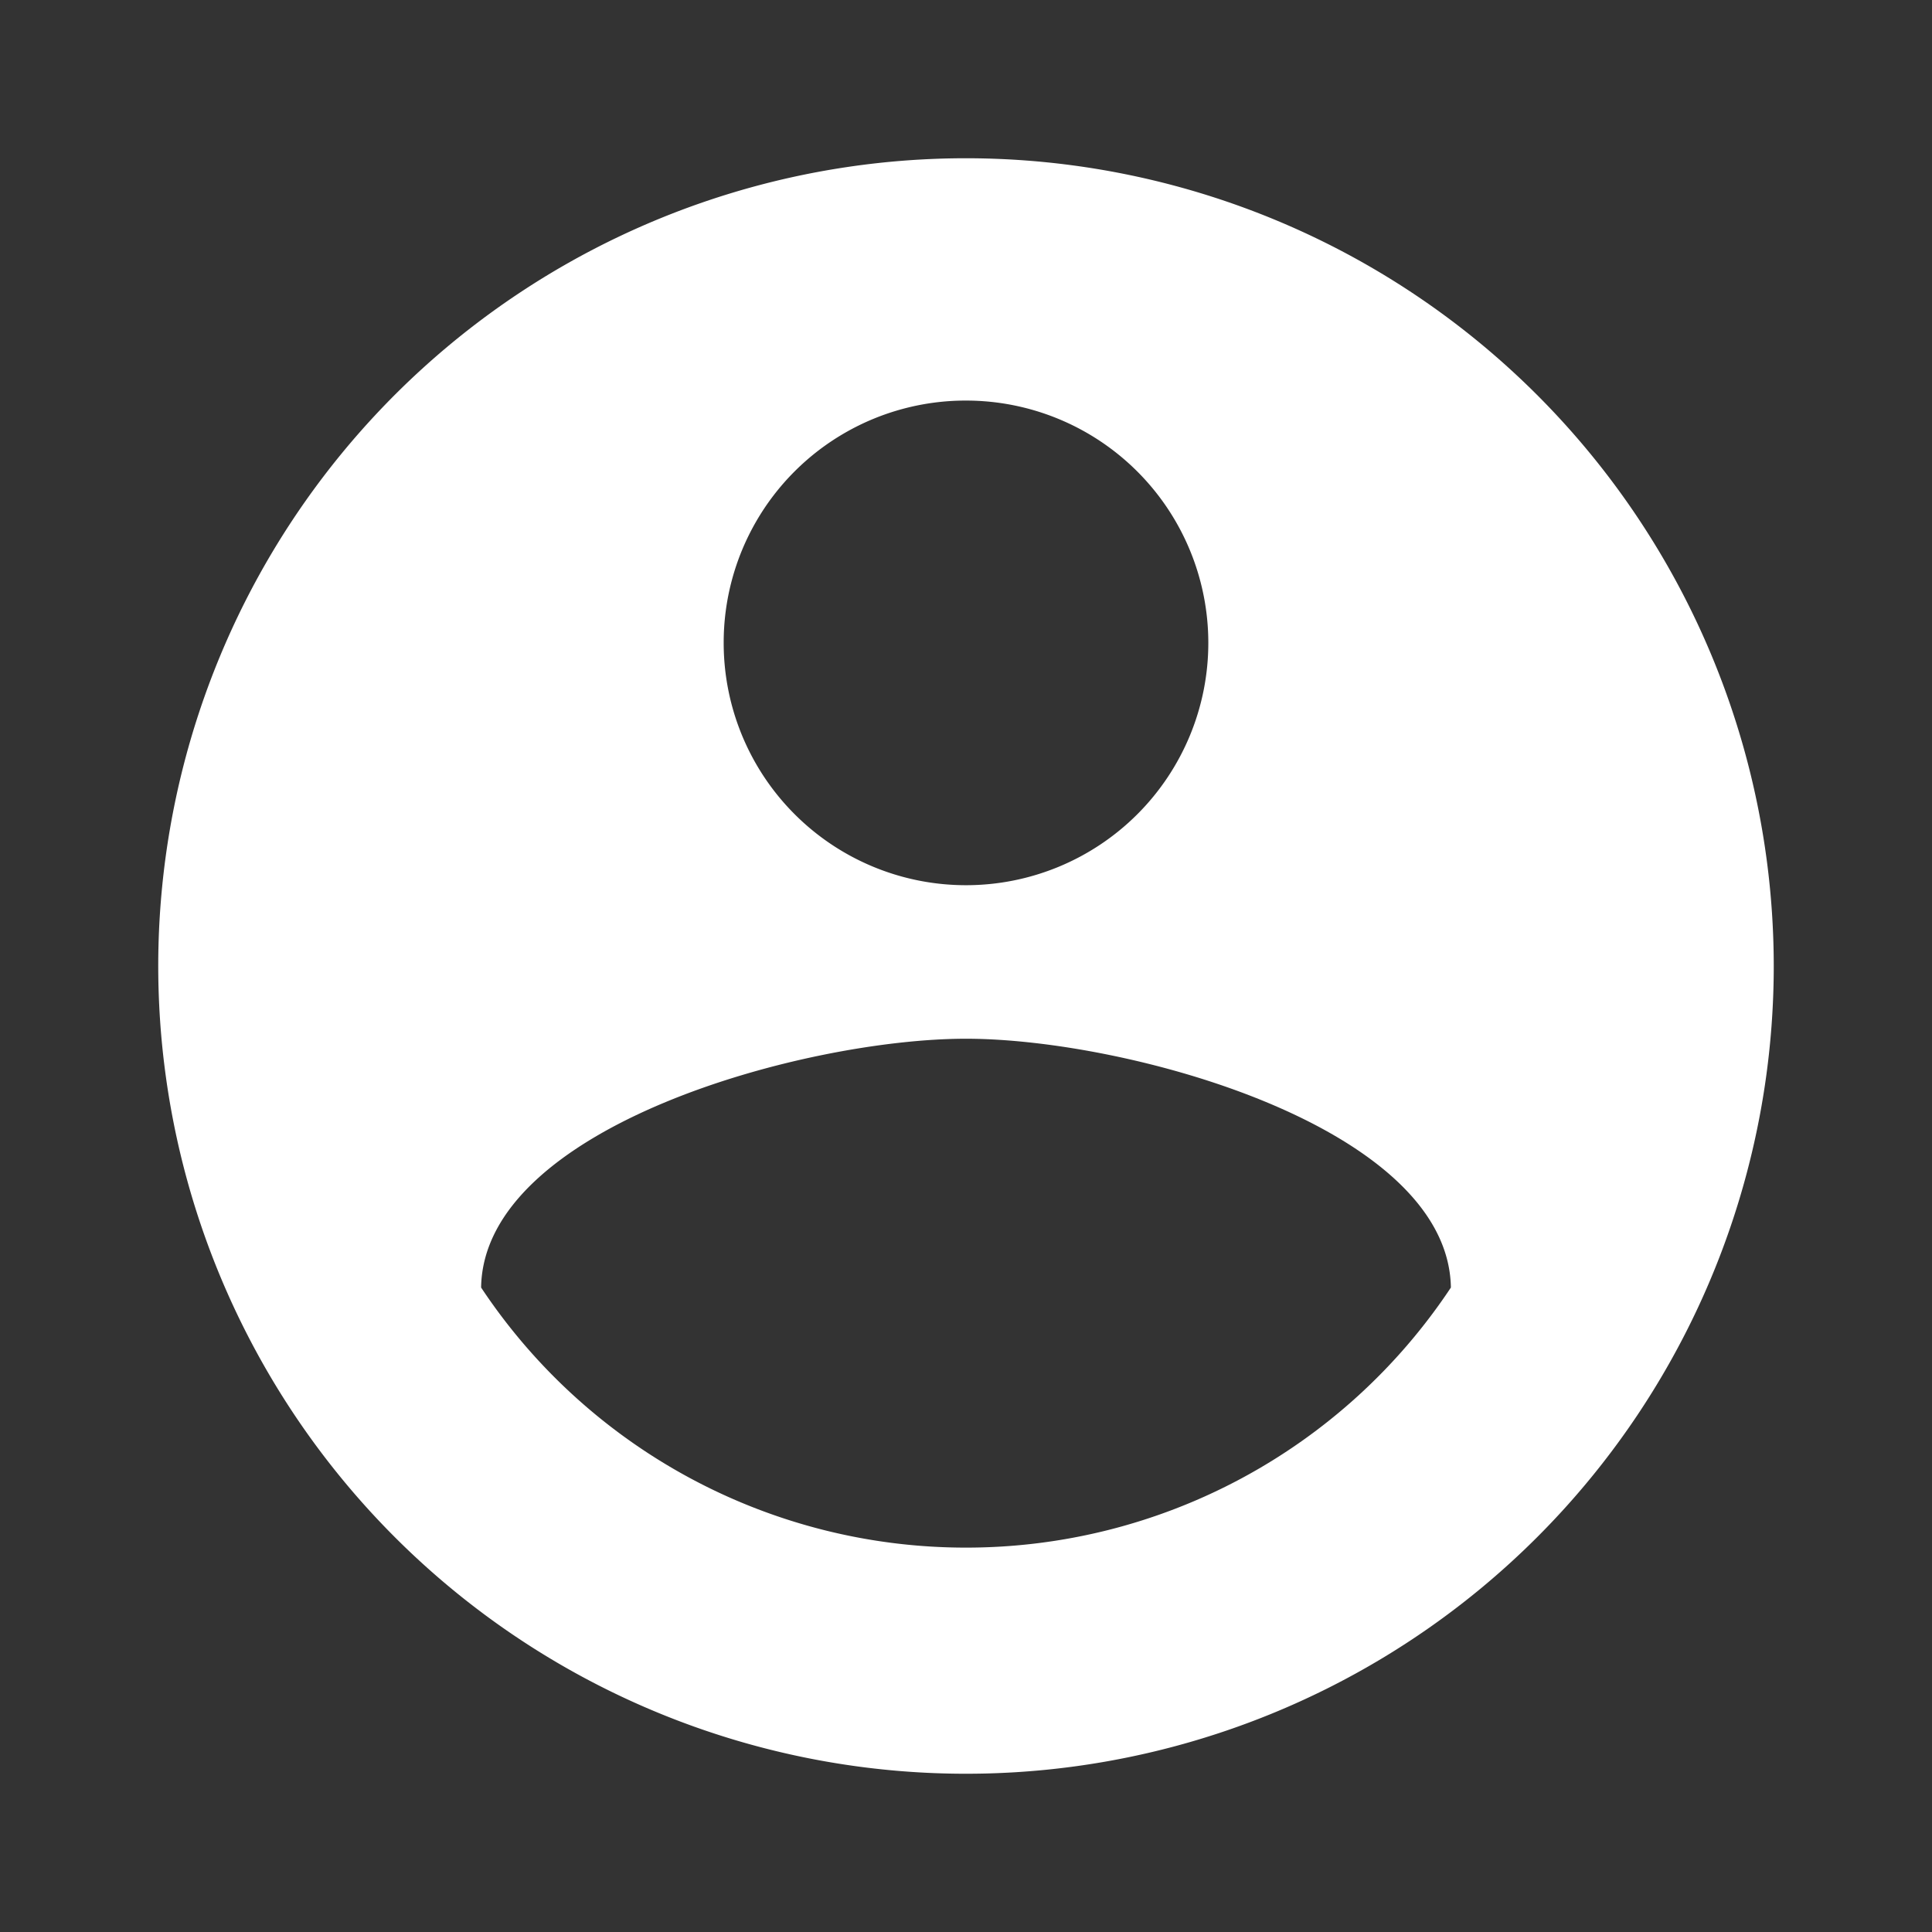 <svg id="account_circle-24px" xmlns="http://www.w3.org/2000/svg" width="30.68" height="30.68" viewBox="0 0 30.68 30.68">
  <rect x="0" y="0" width="30.68" height="30.68" fill="#333333" stroke="none"/>
  <path id="Trazado_66" data-name="Trazado 66" d="M0,0H30.68V30.68H0Z" fill="none"/>
  <path id="Trazado_67" data-name="Trazado 67" d="M14.827,2A12.827,12.827,0,1,0,27.654,14.827,12.832,12.832,0,0,0,14.827,2Zm0,3.848A3.848,3.848,0,1,1,10.979,9.7,3.843,3.843,0,0,1,14.827,5.848Zm0,18.215a9.236,9.236,0,0,1-7.7-4.13c.038-2.553,5.131-3.951,7.7-3.951s7.658,1.4,7.7,3.951A9.236,9.236,0,0,1,14.827,24.063Z" transform="translate(0.513 0.513)" fill="#fff"/>
</svg>
